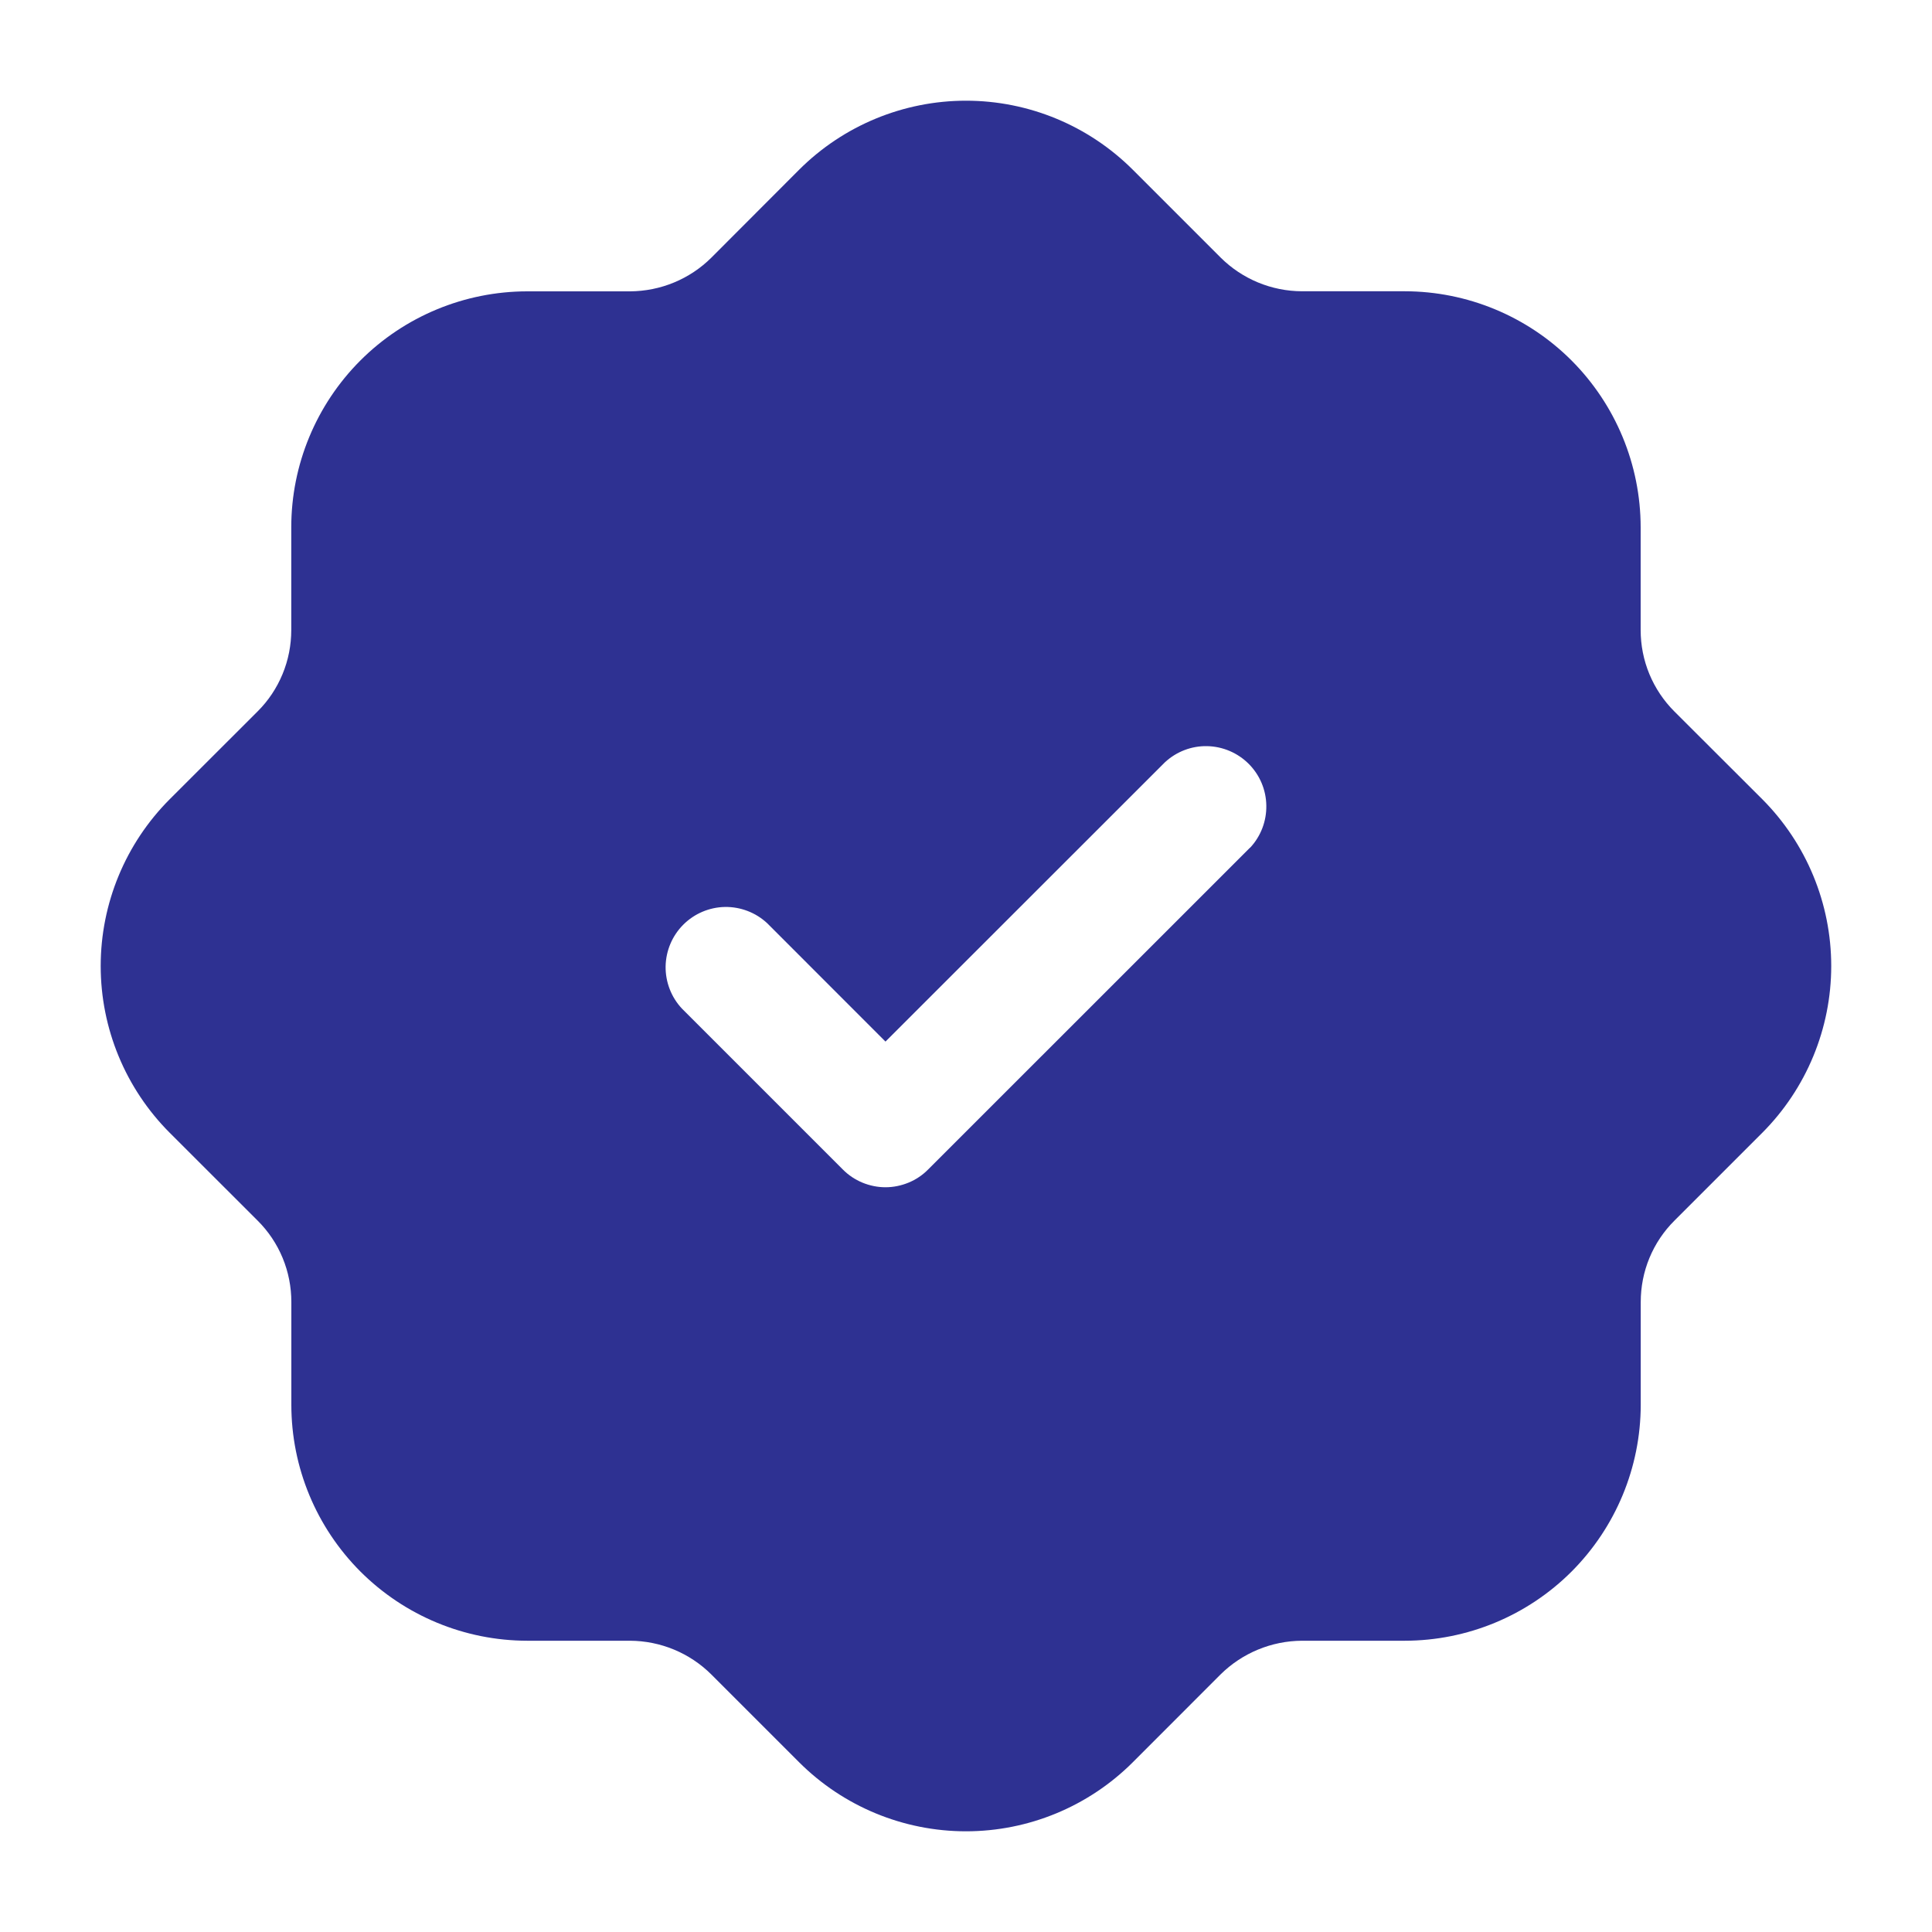 <svg width="25" height="25" viewBox="0 0 25 25" fill="none" xmlns="http://www.w3.org/2000/svg">
<path d="M22.804 10.342L21.666 9.206C21.528 9.068 21.418 8.904 21.343 8.723C21.268 8.542 21.23 8.348 21.23 8.152V6.822C21.229 6.013 20.907 5.237 20.335 4.664C19.763 4.092 18.987 3.77 18.178 3.769H16.848C16.453 3.768 16.075 3.611 15.795 3.333L14.658 2.196C14.085 1.624 13.309 1.303 12.5 1.303C11.691 1.303 10.914 1.624 10.341 2.196L9.206 3.333C8.926 3.612 8.547 3.768 8.152 3.77H6.821C6.011 3.771 5.235 4.093 4.663 4.665C4.091 5.238 3.769 6.014 3.769 6.823V8.152C3.769 8.348 3.731 8.542 3.656 8.723C3.581 8.904 3.472 9.068 3.333 9.206L2.196 10.342C1.624 10.915 1.303 11.691 1.303 12.5C1.303 13.309 1.624 14.085 2.196 14.658L3.333 15.794C3.472 15.932 3.582 16.096 3.657 16.277C3.732 16.458 3.77 16.652 3.77 16.848V18.178C3.77 18.988 4.092 19.763 4.664 20.336C5.237 20.908 6.012 21.23 6.822 21.231H8.152C8.547 21.233 8.925 21.389 9.205 21.668L10.341 22.804C10.914 23.376 11.691 23.697 12.5 23.697C13.309 23.697 14.085 23.376 14.658 22.804L15.793 21.668C16.074 21.39 16.453 21.233 16.848 21.231H18.179C18.988 21.23 19.764 20.908 20.336 20.336C20.908 19.763 21.23 18.988 21.231 18.178V16.848C21.231 16.652 21.269 16.458 21.344 16.277C21.419 16.096 21.529 15.932 21.668 15.794L22.804 14.658C23.375 14.085 23.696 13.309 23.696 12.5C23.696 11.691 23.375 10.915 22.804 10.342ZM16.177 10.967L12.01 15.133C11.938 15.206 11.852 15.264 11.757 15.303C11.662 15.342 11.561 15.363 11.458 15.363C11.355 15.363 11.254 15.342 11.159 15.303C11.065 15.264 10.978 15.206 10.906 15.133L8.823 13.05C8.685 12.902 8.61 12.706 8.613 12.504C8.617 12.301 8.699 12.108 8.842 11.965C8.985 11.822 9.178 11.74 9.38 11.736C9.583 11.733 9.779 11.808 9.927 11.946L11.458 13.478L15.073 9.865C15.221 9.727 15.417 9.651 15.619 9.655C15.822 9.659 16.015 9.741 16.158 9.884C16.301 10.027 16.383 10.22 16.386 10.422C16.39 10.625 16.315 10.821 16.177 10.969V10.967Z" fill="#2E3192"/>
</svg>
